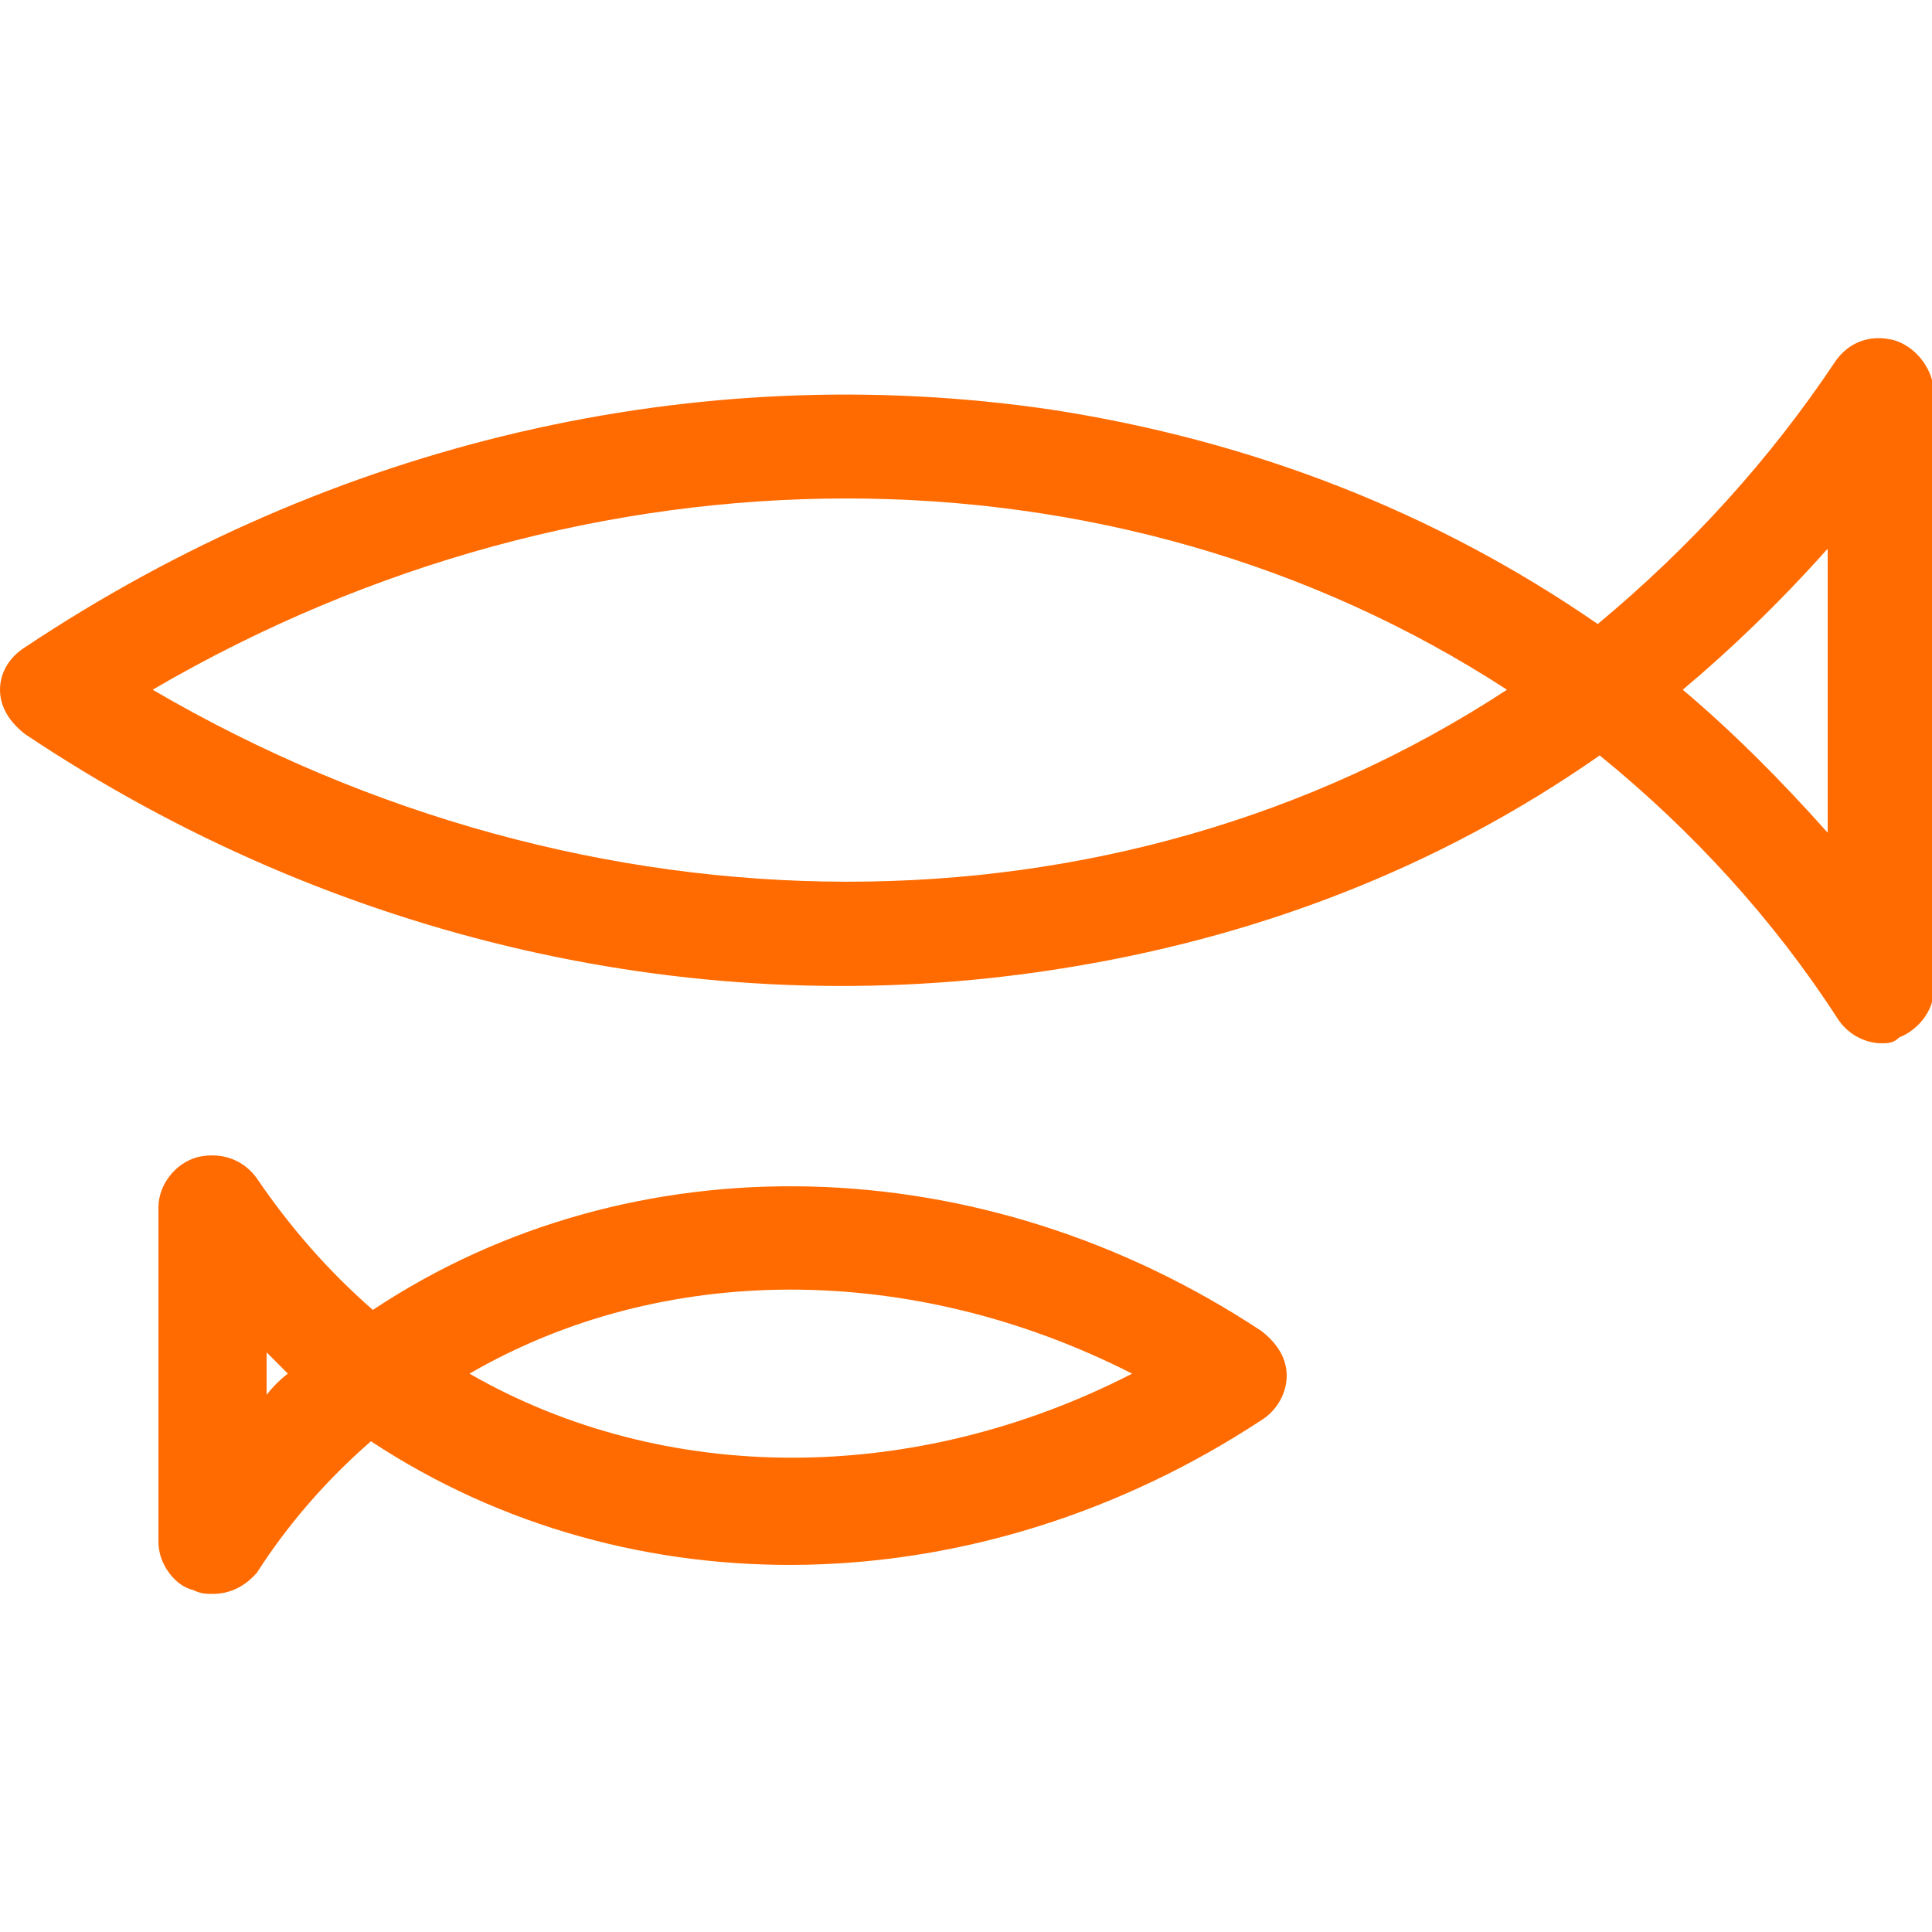 <svg xmlns="http://www.w3.org/2000/svg" viewBox="0 0 100 100"><style>.st0{fill:#ff6b00}</style><path d="M98 17.6c-1.2-.3-2.3.1-3 1.1-3.4 5.1-7.5 9.6-12.3 13.6-8.4-5.8-17.9-9.5-28.3-11.1C36 18.5 17.2 22.9 1.3 33.5.5 34 0 34.8 0 35.7c0 .8.4 1.6 1.3 2.3 16 10.7 35 15 53.2 12.2 10.5-1.6 20-5.3 28.3-11.1 4.8 3.9 9 8.5 12.3 13.6.5.8 1.4 1.3 2.3 1.3.3 0 .6 0 .9-.3 1-.4 1.8-1.4 1.8-2.5v-31c-.1-1.2-1-2.3-2.1-2.6zm-3.4 10.8v14.7c-2.5-2.8-4.9-5.2-7.5-7.4 2.5-2.1 5-4.5 7.5-7.3zM78 35.7C57.7 49 30.5 48.9 7.9 35.7c22.6-13.2 49.8-13.2 70.1 0zm19.3 17.4zM19.3 67.8c-2.3-2-4.3-4.3-6-6.8-.7-1-1.9-1.4-3.1-1.1-1.1.3-2 1.4-2 2.6v17.3c0 1.2.9 2.3 1.8 2.5.4.2.7.2 1 .2.8 0 1.6-.3 2.3-1.1 1.6-2.5 3.6-4.8 5.9-6.8 13.5 8.9 31.5 8.5 46.1-1.1.8-.5 1.3-1.4 1.3-2.3 0-.8-.4-1.6-1.3-2.3-14.5-9.6-32.6-10-46-1.1zm39.3 3.3c-11.3 5.8-24.2 5.8-34.3 0 10-5.8 22.9-5.8 34.3 0zm-43.7 0c-.4.3-.8.7-1.1 1.1V70l1.1 1.1z" class="st0"/></svg>
